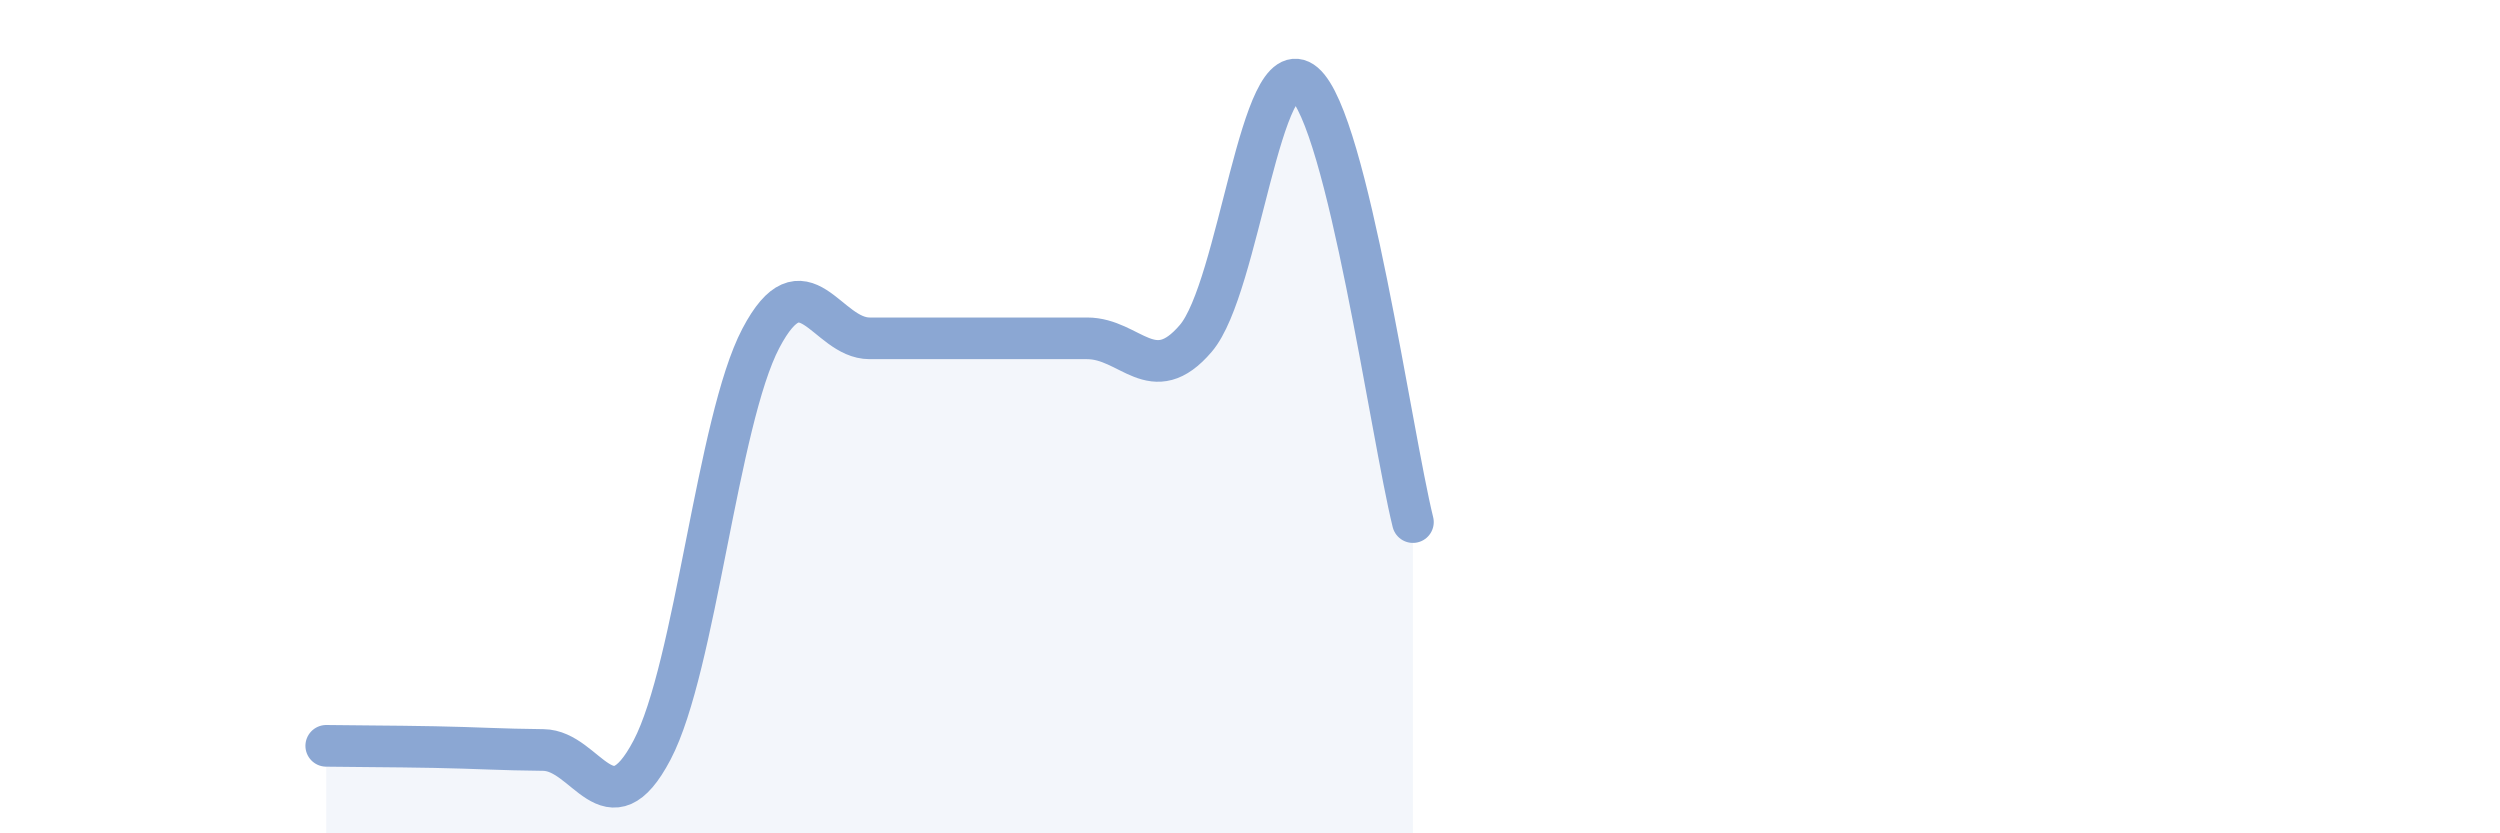 
    <svg width="60" height="20" viewBox="0 0 60 20" xmlns="http://www.w3.org/2000/svg">
      <path
        d="M 7.83,17.9 C 8.35,17.91 9.39,17.91 10.43,17.93 C 11.47,17.95 12,17.99 13.04,18 C 14.08,18.01 14.61,19.98 15.65,18 C 16.69,16.02 17.22,10.1 18.26,8.12 C 19.3,6.14 19.83,8.12 20.87,8.12 C 21.91,8.12 22.44,8.12 23.48,8.12 C 24.52,8.12 25.05,8.12 26.09,8.12 C 27.13,8.12 27.66,9.34 28.7,8.12 C 29.74,6.9 30.26,1.12 31.3,2 C 32.34,2.88 33.39,10.42 33.91,12.53L33.91 20L7.83 20Z"
        fill="#8ba7d3"
        opacity="0.1"
        stroke-linecap="round"
        stroke-linejoin="round"
      />
      <path
        d="M 7.83,17.9 C 8.35,17.91 9.39,17.91 10.43,17.93 C 11.47,17.95 12,17.99 13.04,18 C 14.08,18.01 14.61,19.98 15.65,18 C 16.69,16.02 17.22,10.1 18.26,8.12 C 19.3,6.14 19.83,8.12 20.87,8.12 C 21.91,8.12 22.44,8.12 23.48,8.12 C 24.52,8.12 25.05,8.12 26.09,8.12 C 27.13,8.12 27.66,9.34 28.7,8.12 C 29.74,6.9 30.26,1.12 31.3,2 C 32.34,2.88 33.39,10.42 33.91,12.53"
        stroke="#8ba7d3"
        stroke-width="1"
        fill="none"
        stroke-linecap="round"
        stroke-linejoin="round"
      />
    </svg>
  